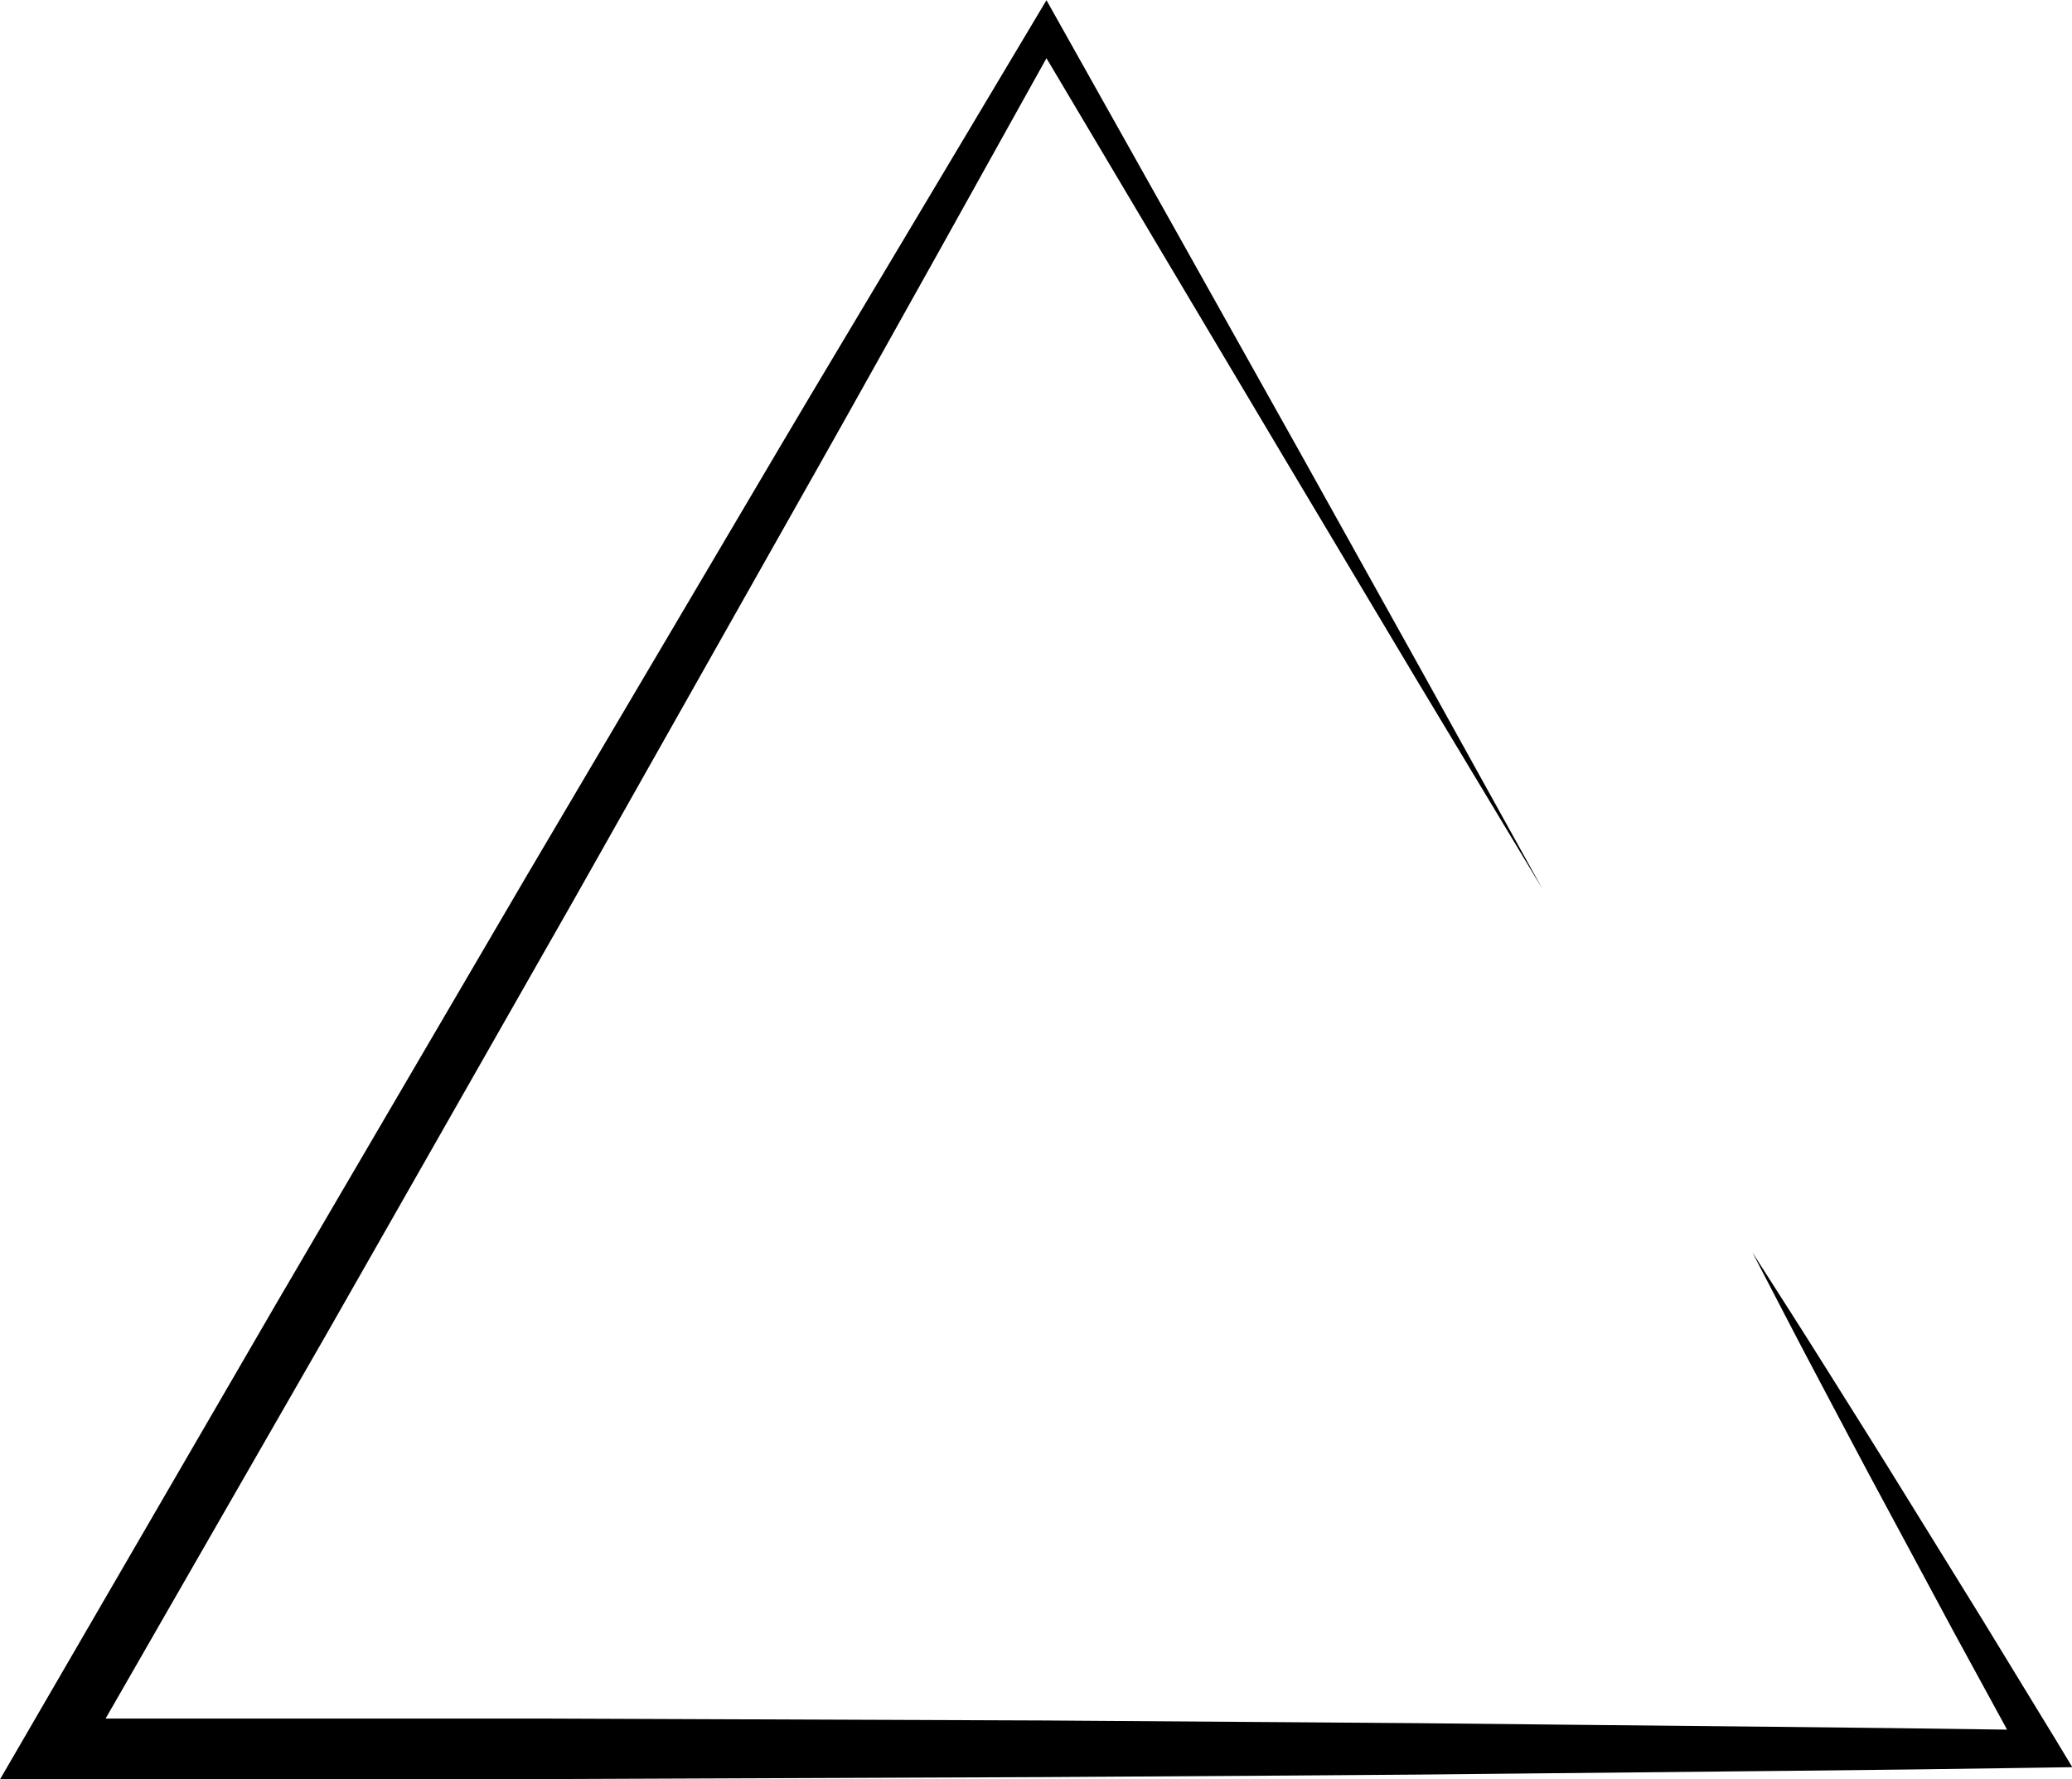 <?xml version="1.0" encoding="UTF-8"?><svg xmlns="http://www.w3.org/2000/svg" xmlns:xlink="http://www.w3.org/1999/xlink" data-name="Layer 1" height="363.7" preserveAspectRatio="xMidYMid meet" version="1.0" viewBox="38.2 68.1 423.5 363.7" width="423.5" zoomAndPan="magnify"><g id="change1_1"><path d="M458.33,423.7l-15.26-25-15.42-24.93c-5.12-8.32-10.35-16.58-15.54-24.87q-3.89-6.21-7.83-12.39l-7.9-12.36,6.75,13q3.38,6.51,6.82,13c4.58,8.64,9.12,17.3,13.77,25.89l13.88,25.82,10.83,19.85c-31.64-.47-63.29-.71-94.93-1.06l-25.38-.26-25.37-.19L252,419.84l-101.49-.39-90.73,0L105,340.73l50.22-88.19,49.89-88.39c8.32-14.72,16.52-29.52,24.79-44.28L252.09,80l23.26,39.16,25.95,43.61,26,43.57,26.16,43.49-24.59-44.4L304.2,161.12l-24.79-44.28L254.58,72.58l-2.49-4.44-2.65,4.44-26,43.57c-8.65,14.54-17.37,29-26,43.61l-51.6,87.4L94.59,334.74,43.64,422.51l-5.43,9.35H49l101.49-.05,101.49-.4,50.74-.32,25.37-.19,25.38-.26c33.83-.37,67.66-.61,101.48-1.15l6.81-.11Z" fill="inherit"/></g></svg>